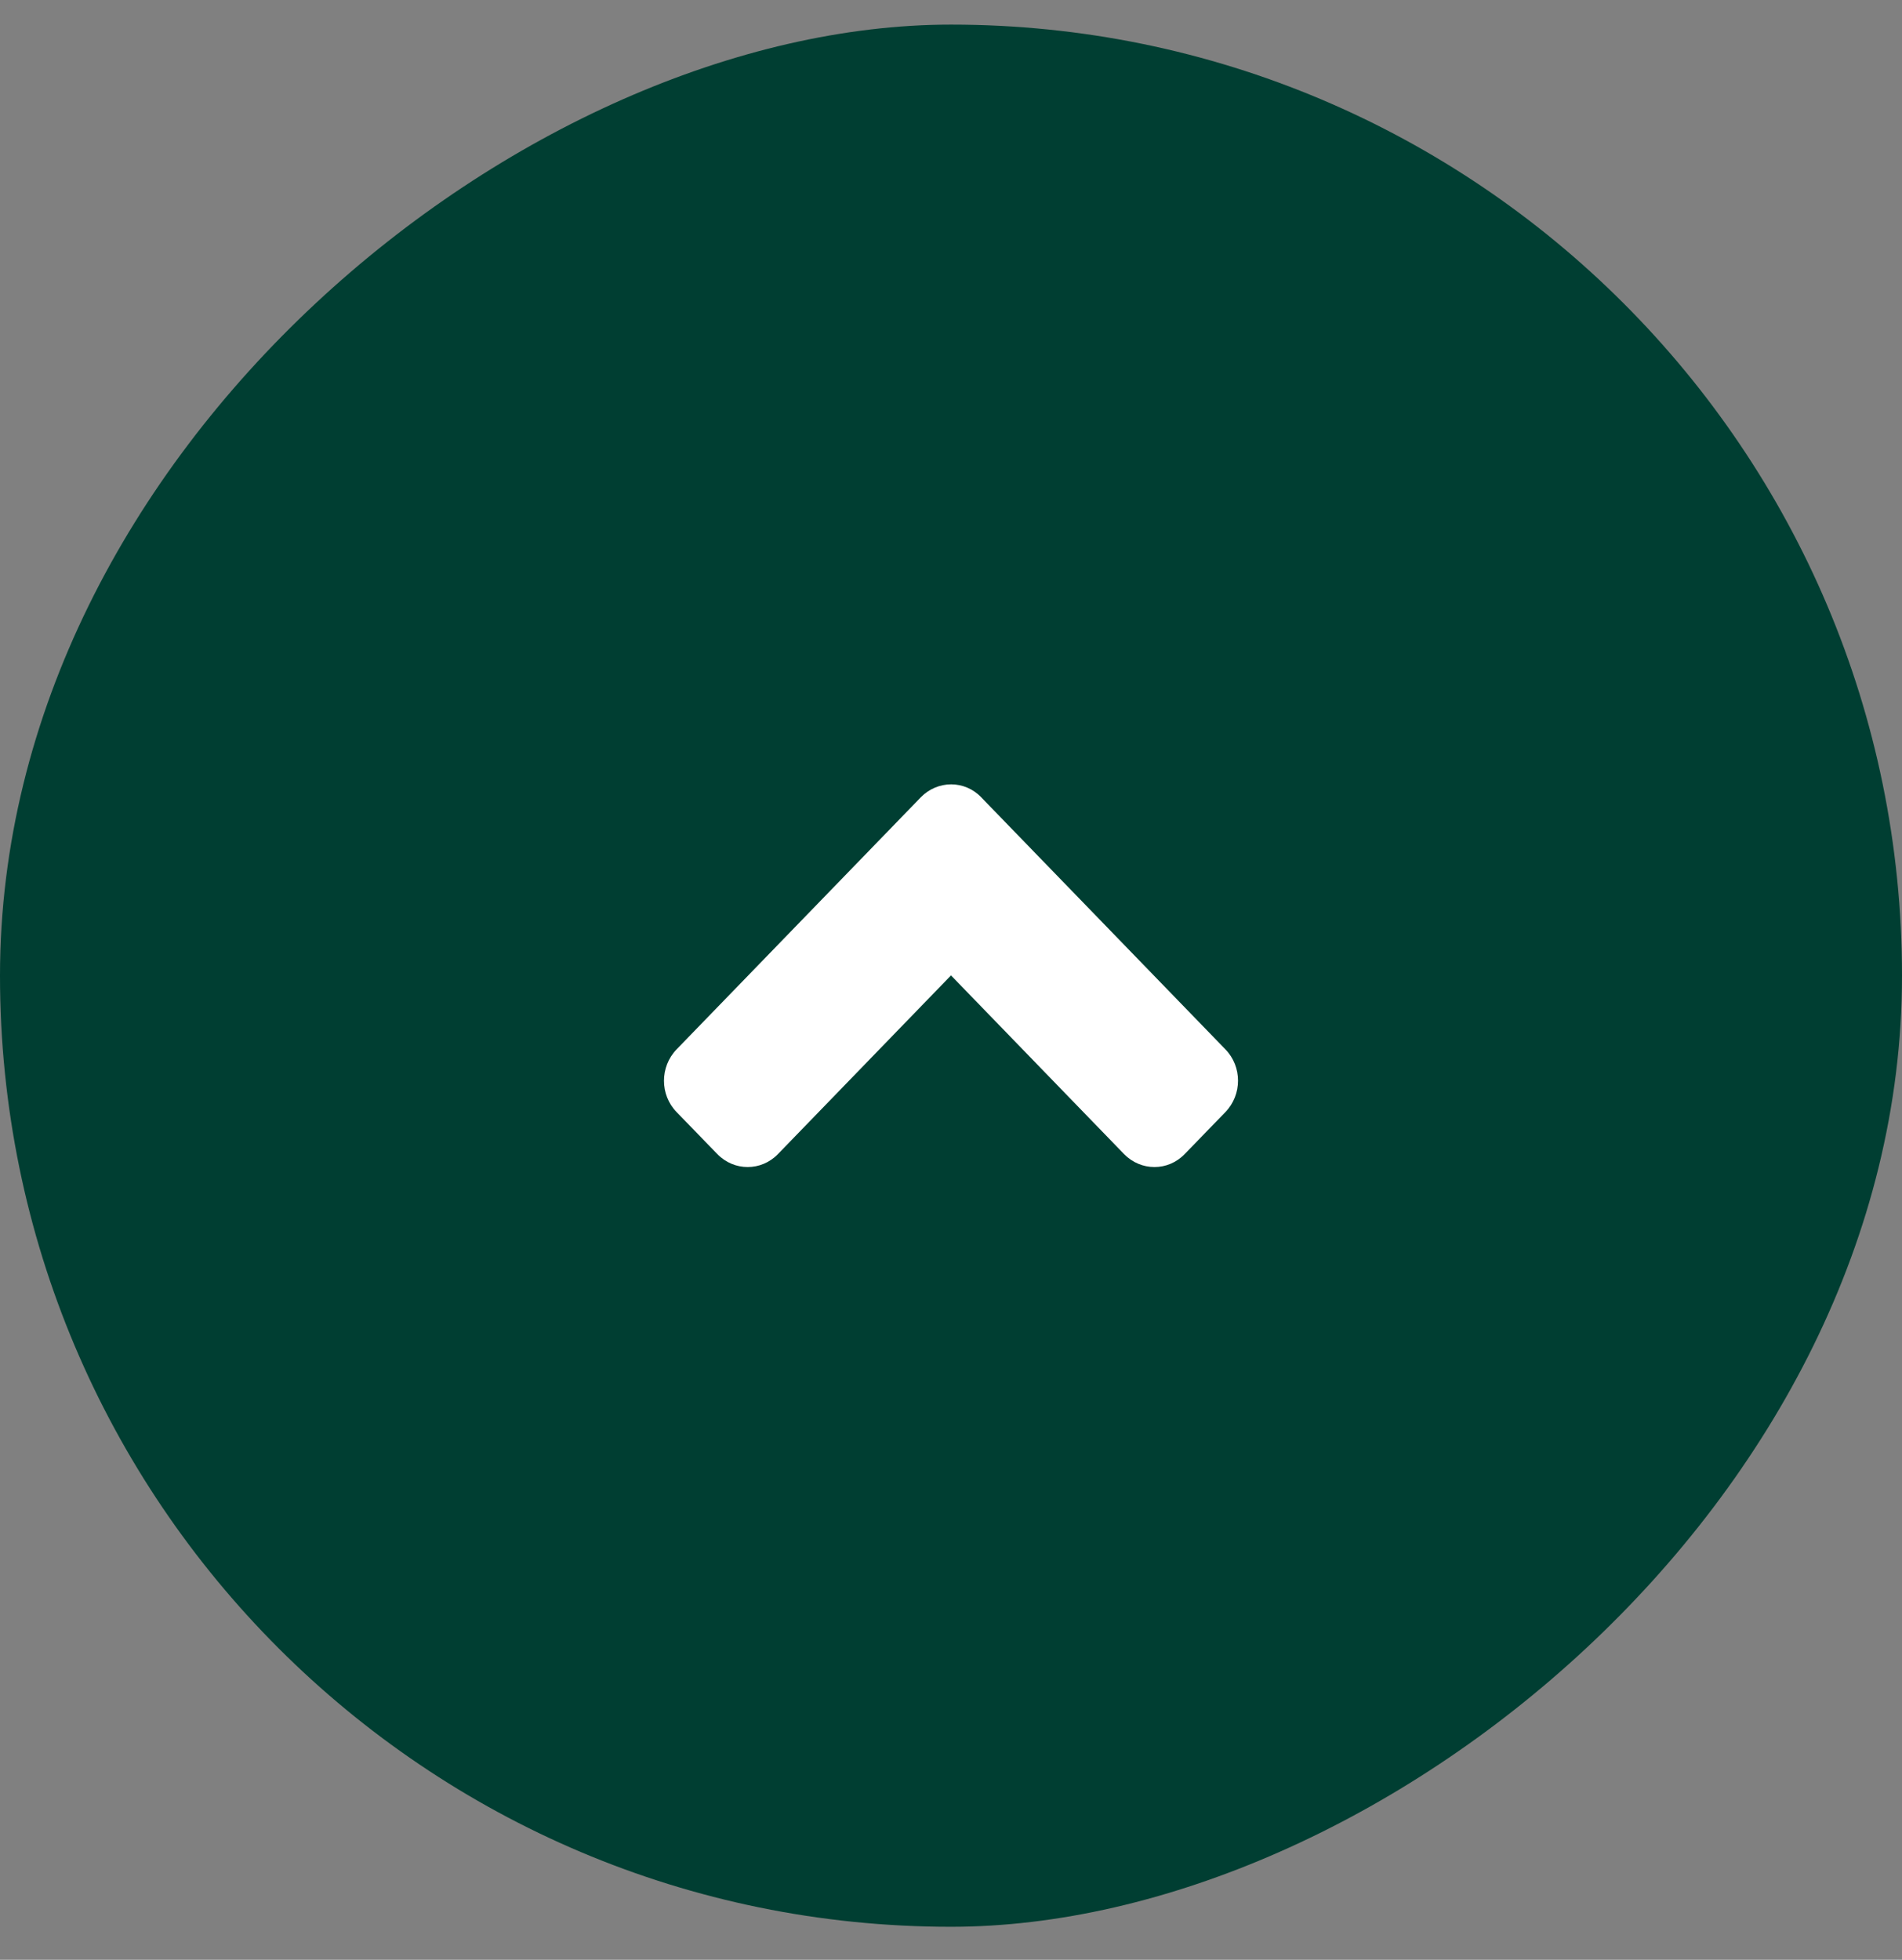 <svg width="33" height="34" viewBox="0 0 33 34" fill="none" xmlns="http://www.w3.org/2000/svg">
<rect x="0" y="0" width="33" height="34" fill="#808080" stroke="none"/>
<rect y="33.427" width="33" height="33" rx="16.5" transform="rotate(-90 0 33.427)" fill="#003E32"/>
<path d="M15.974 13.834L11.74 18.204C11.447 18.506 11.447 18.995 11.74 19.294L12.444 20.02C12.736 20.322 13.209 20.322 13.499 20.02L16.5 16.922L19.501 20.02C19.794 20.322 20.267 20.322 20.556 20.02L21.26 19.294C21.553 18.992 21.553 18.503 21.26 18.204L17.026 13.834C16.74 13.532 16.267 13.532 15.974 13.834Z" fill="white"/>
</svg>
